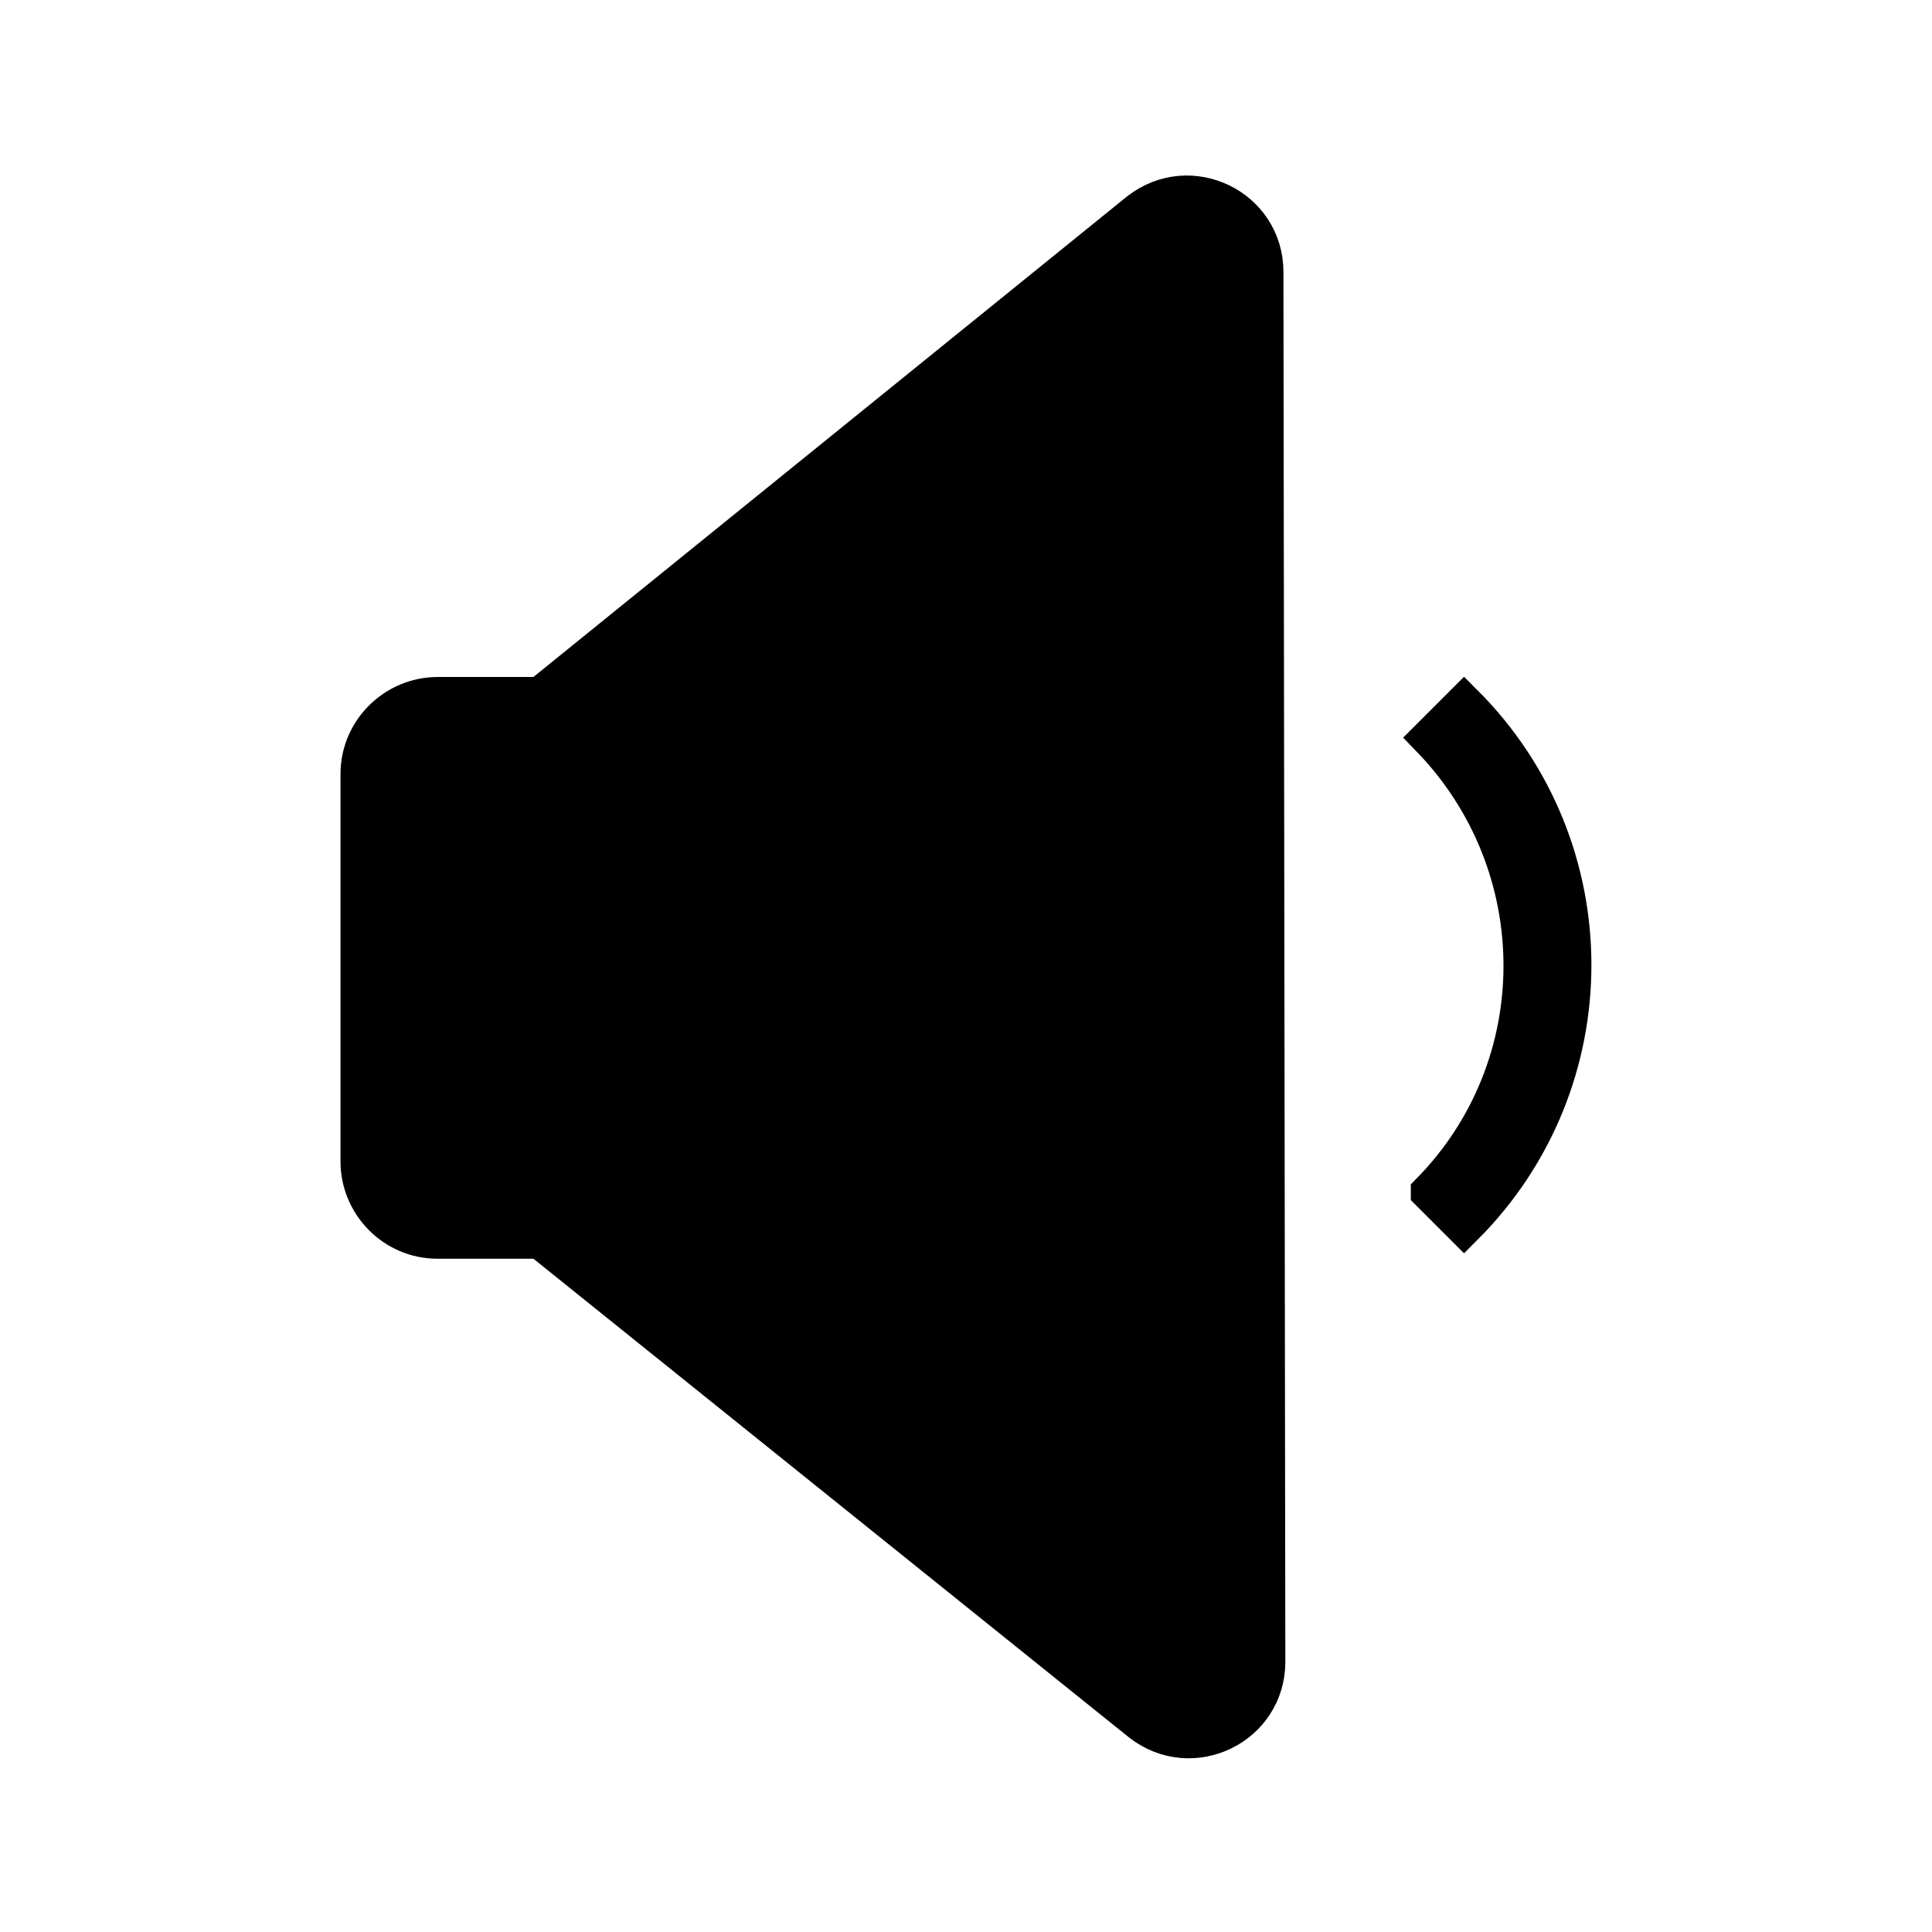 <?xml version="1.0" encoding="UTF-8"?>
<!-- Uploaded to: ICON Repo, www.iconrepo.com, Generator: ICON Repo Mixer Tools -->
<svg width="800px" height="800px" version="1.1" viewBox="144 144 512 512" xmlns="http://www.w3.org/2000/svg">
 <defs>
  <clipPath id="b">
   <path d="m380 187h271.9v425h-271.9z"/>
  </clipPath>
  <clipPath id="a">
   <path d="m148.09 148.09h474.91v503.81h-474.91z"/>
  </clipPath>
 </defs>
 <path d="m522.93 459.95 9.07 9.07c38.289-38.289 38.289-100.26 0-138.55l-9.07 9.07c32.746 33.75 32.746 87.152 0 120.41z"/>
 <g clip-path="url(#b)">
  <path transform="matrix(5.038 0 0 5.038 148.09 148.09)" d="m74.4 61.9 1.8 1.8c7.6-7.6 7.6-19.9 0-27.5l-1.8 1.8c6.5 6.699 6.5 17.299 0 23.899z" fill="none" stroke="#000000" stroke-miterlimit="10" stroke-width="2"/>
 </g>
 <path d="m287.14 328.46h-27.207c-11.082 0-20.656 9.07-20.656 20.656v102.78c0 11.082 9.07 20.656 20.656 20.656h27.207l159.2 127.97c13.602 10.578 33.25 1.008 33.25-16.121l-0.504-368.29c0-17.129-19.648-26.703-33.25-16.121z"/>
 <g clip-path="url(#a)">
  <path transform="matrix(5.038 0 0 5.038 148.09 148.09)" d="m27.6 35.8h-5.4c-2.2 0-4.1 1.8-4.1 4.1v20.4c0 2.2 1.8 4.1 4.1 4.1h5.4l31.6 25.4c2.7 2.1 6.6 0.2 6.6-3.2l-0.1-73.1c0-3.4-3.9-5.3-6.6-3.2z" fill="none" stroke="#000000" stroke-miterlimit="10" stroke-width="2"/>
 </g>
</svg>